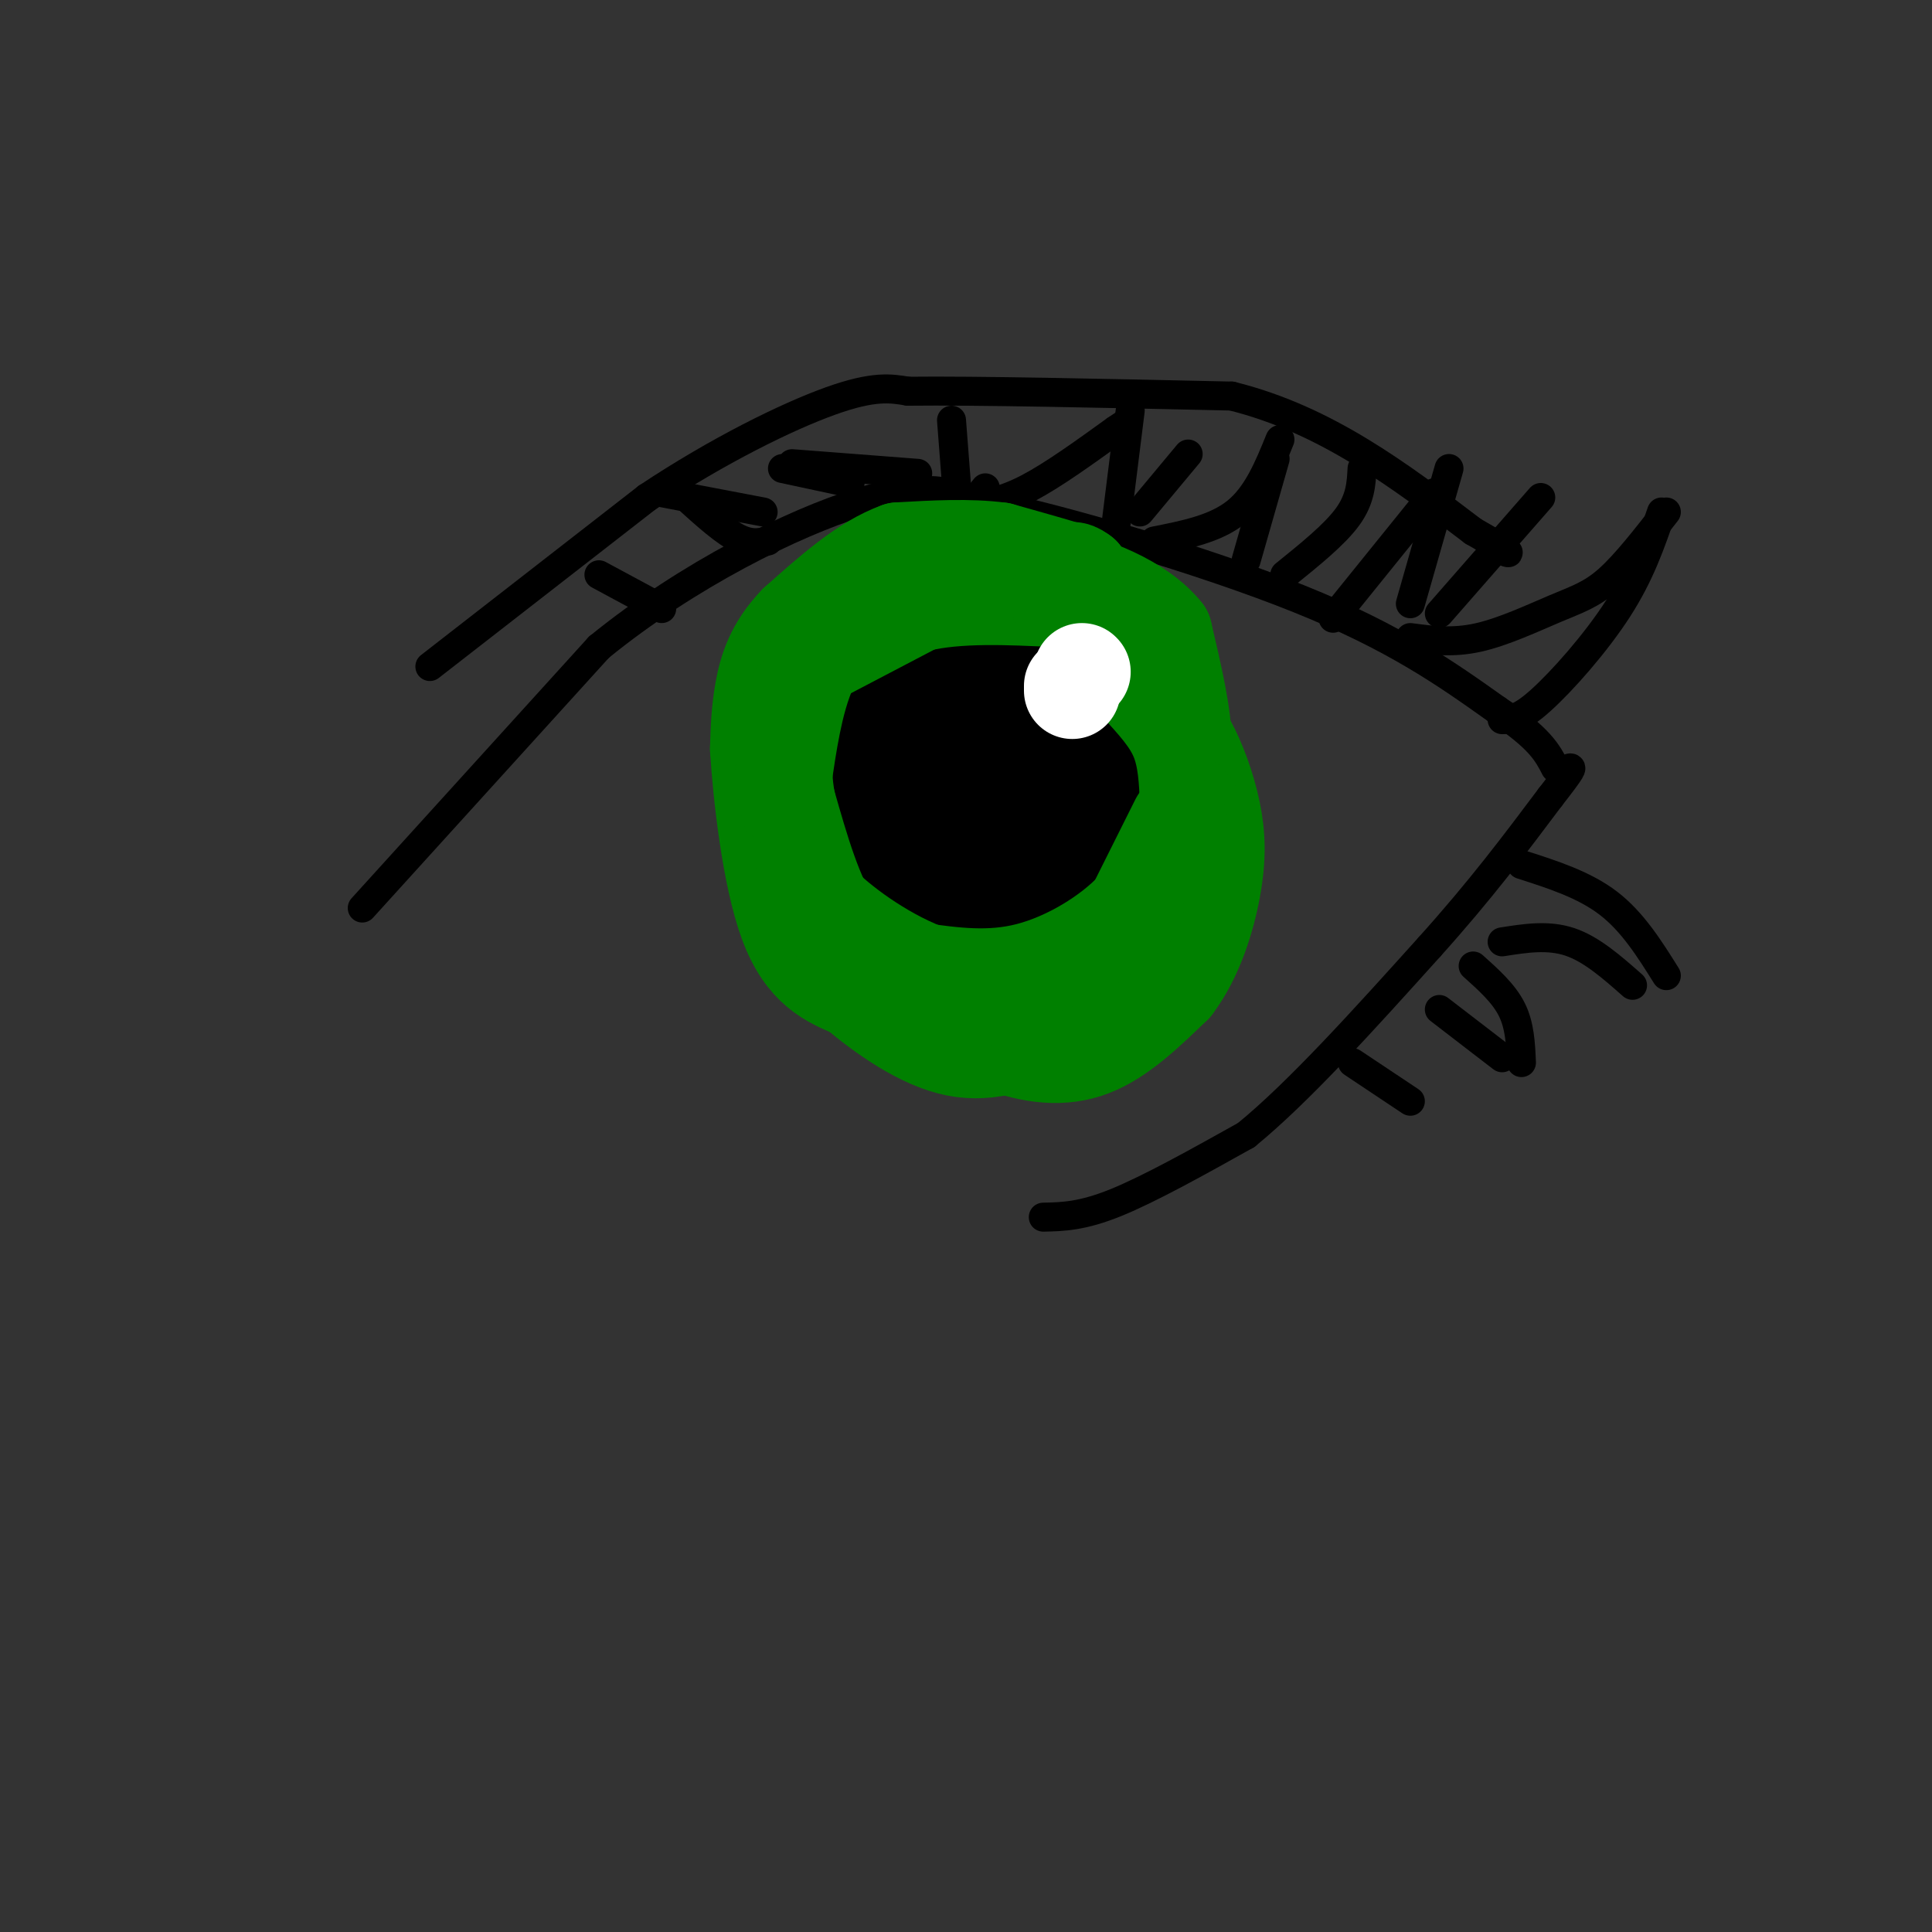 <svg viewBox='0 0 400 400' version='1.1' xmlns='http://www.w3.org/2000/svg' xmlns:xlink='http://www.w3.org/1999/xlink'><rect x="0" y="0" width="400" height="400" fill="#333333" stroke="none"/><g fill='none' stroke='rgb(0,0,0)' stroke-width='6' stroke-linecap='round' stroke-linejoin='round'><path d='M75,188c0.000,0.000 49.000,-54.000 49,-54'/><path d='M124,134c18.511,-15.067 40.289,-25.733 54,-30c13.711,-4.267 19.356,-2.133 25,0'/><path d='M203,104c16.733,3.422 46.067,11.978 66,20c19.933,8.022 30.467,15.511 41,23'/><path d='M310,147c8.833,5.833 10.417,8.917 12,12'/><path d='M216,252c4.000,-0.083 8.000,-0.167 15,-3c7.000,-2.833 17.000,-8.417 27,-14'/><path d='M258,235c10.833,-8.833 24.417,-23.917 38,-39'/><path d='M296,196c10.500,-11.667 17.750,-21.333 25,-31'/><path d='M321,165c4.833,-6.167 4.417,-6.083 4,-6'/><path d='M89,138c0.000,0.000 45.000,-35.000 45,-35'/><path d='M134,103c14.733,-9.800 29.067,-16.800 38,-20c8.933,-3.200 12.467,-2.600 16,-2'/><path d='M188,81c13.833,-0.167 40.417,0.417 67,1'/><path d='M255,82c19.500,4.833 34.750,16.417 50,28'/><path d='M305,110c9.333,5.333 7.667,4.667 6,4'/><path d='M311,149c1.800,-0.022 3.600,-0.044 8,-4c4.400,-3.956 11.400,-11.844 16,-19c4.600,-7.156 6.800,-13.578 9,-20'/><path d='M292,132c4.363,0.583 8.726,1.167 14,0c5.274,-1.167 11.458,-4.083 16,-6c4.542,-1.917 7.440,-2.833 11,-6c3.560,-3.167 7.780,-8.583 12,-14'/><path d='M276,128c0.000,0.000 21.000,-26.000 21,-26'/><path d='M292,125c0.000,0.000 8.000,-28.000 8,-28'/><path d='M239,112c6.333,-1.250 12.667,-2.500 17,-6c4.333,-3.500 6.667,-9.250 9,-15'/><path d='M258,116c0.000,0.000 6.000,-21.000 6,-21'/><path d='M204,101c-1.133,1.333 -2.267,2.667 -1,3c1.267,0.333 4.933,-0.333 10,-3c5.067,-2.667 11.533,-7.333 18,-12'/><path d='M231,89c3.000,-2.000 1.500,-1.000 0,0'/><path d='M231,109c0.000,0.000 3.000,-24.000 3,-24'/><path d='M266,119c5.167,-4.167 10.333,-8.333 13,-12c2.667,-3.667 2.833,-6.833 3,-10'/><path d='M298,127c0.000,0.000 21.000,-24.000 21,-24'/><path d='M236,106c0.000,0.000 10.000,-12.000 10,-12'/><path d='M198,100c0.000,0.000 -1.000,-13.000 -1,-13'/><path d='M176,100c0.000,0.000 -14.000,-3.000 -14,-3'/><path d='M190,98c0.000,0.000 -26.000,-2.000 -26,-2'/><path d='M159,112c-1.917,0.417 -3.833,0.833 -7,-1c-3.167,-1.833 -7.583,-5.917 -12,-10'/><path d='M158,106c0.000,0.000 -21.000,-4.000 -21,-4'/><path d='M137,126c0.000,0.000 -13.000,-7.000 -13,-7'/><path d='M315,179c6.500,2.083 13.000,4.167 18,8c5.000,3.833 8.500,9.417 12,15'/><path d='M311,195c4.750,-0.750 9.500,-1.500 14,0c4.500,1.500 8.750,5.250 13,9'/><path d='M298,209c0.000,0.000 13.000,10.000 13,10'/><path d='M305,200c3.167,2.833 6.333,5.667 8,9c1.667,3.333 1.833,7.167 2,11'/><path d='M280,220c0.000,0.000 12.000,8.000 12,8'/></g>
<g fill='none' stroke='rgb(0,128,0)' stroke-width='20' stroke-linecap='round' stroke-linejoin='round'><path d='M215,135c-0.557,-1.159 -1.113,-2.319 -6,-3c-4.887,-0.681 -14.104,-0.884 -20,2c-5.896,2.884 -8.472,8.853 -11,14c-2.528,5.147 -5.008,9.470 -5,16c0.008,6.530 2.504,15.265 5,24'/><path d='M178,188c3.680,7.238 10.380,13.333 18,18c7.620,4.667 16.161,7.907 21,9c4.839,1.093 5.977,0.039 9,-4c3.023,-4.039 7.931,-11.061 11,-20c3.069,-8.939 4.300,-19.793 2,-27c-2.300,-7.207 -8.132,-10.767 -12,-13c-3.868,-2.233 -5.772,-3.140 -9,-4c-3.228,-0.860 -7.779,-1.674 -13,1c-5.221,2.674 -11.110,8.837 -17,15'/><path d='M188,163c-3.538,7.712 -3.881,19.492 -2,27c1.881,7.508 5.988,10.746 12,12c6.012,1.254 13.930,0.525 19,-1c5.070,-1.525 7.291,-3.847 11,-7c3.709,-3.153 8.907,-7.138 12,-10c3.093,-2.862 4.083,-4.601 0,-10c-4.083,-5.399 -13.239,-14.457 -19,-18c-5.761,-3.543 -8.128,-1.569 -11,0c-2.872,1.569 -6.249,2.734 -7,9c-0.751,6.266 1.125,17.633 3,29'/><path d='M206,194c1.868,5.794 5.039,5.779 7,6c1.961,0.221 2.710,0.678 7,-3c4.290,-3.678 12.119,-11.492 14,-17c1.881,-5.508 -2.185,-8.711 -5,-11c-2.815,-2.289 -4.379,-3.663 -8,-5c-3.621,-1.337 -9.300,-2.637 -11,2c-1.700,4.637 0.581,15.212 3,21c2.419,5.788 4.978,6.788 9,5c4.022,-1.788 9.506,-6.366 12,-10c2.494,-3.634 1.998,-6.324 1,-9c-0.998,-2.676 -2.499,-5.338 -4,-8'/><path d='M231,165c-1.826,-2.402 -4.392,-4.409 -6,-5c-1.608,-0.591 -2.259,0.232 -2,2c0.259,1.768 1.429,4.482 3,6c1.571,1.518 3.545,1.840 6,1c2.455,-0.840 5.392,-2.841 8,-5c2.608,-2.159 4.888,-4.474 5,-10c0.112,-5.526 -1.944,-14.263 -4,-23'/><path d='M241,131c-4.917,-6.214 -15.208,-10.250 -24,-12c-8.792,-1.750 -16.083,-1.214 -21,0c-4.917,1.214 -7.458,3.107 -10,5'/><path d='M186,124c-3.333,3.267 -6.667,8.933 -8,17c-1.333,8.067 -0.667,18.533 0,29'/><path d='M178,170c1.362,10.656 4.767,22.794 10,31c5.233,8.206 12.293,12.478 19,15c6.707,2.522 13.059,3.292 19,1c5.941,-2.292 11.470,-7.646 17,-13'/><path d='M243,204c4.381,-5.770 6.835,-13.693 8,-20c1.165,-6.307 1.041,-10.996 0,-16c-1.041,-5.004 -3.000,-10.321 -5,-14c-2.000,-3.679 -4.041,-5.718 -9,-9c-4.959,-3.282 -12.834,-7.808 -18,-10c-5.166,-2.192 -7.622,-2.052 -12,-1c-4.378,1.052 -10.680,3.015 -14,7c-3.320,3.985 -3.660,9.993 -4,16'/><path d='M189,157c0.258,6.830 2.903,15.905 4,21c1.097,5.095 0.646,6.210 6,8c5.354,1.790 16.512,4.255 24,4c7.488,-0.255 11.306,-3.229 14,-6c2.694,-2.771 4.263,-5.339 5,-8c0.737,-2.661 0.641,-5.414 0,-11c-0.641,-5.586 -1.826,-14.004 -7,-14c-5.174,0.004 -14.335,8.430 -17,14c-2.665,5.570 1.168,8.285 5,11'/><path d='M223,176c1.877,0.907 4.070,-2.324 4,-2c-0.070,0.324 -2.404,4.203 -3,-1c-0.596,-5.203 0.544,-19.486 -1,-27c-1.544,-7.514 -5.772,-8.257 -10,-9'/><path d='M213,137c-5.167,-4.500 -13.083,-11.250 -21,-18'/><path d='M192,119c-4.689,-2.978 -5.911,-1.422 -9,2c-3.089,3.422 -8.044,8.711 -13,14'/><path d='M170,135c-2.733,10.889 -3.067,31.111 -1,43c2.067,11.889 6.533,15.444 11,19'/><path d='M180,197c4.547,5.981 10.415,11.433 16,14c5.585,2.567 10.887,2.250 13,3c2.113,0.750 1.036,2.565 5,0c3.964,-2.565 12.970,-9.512 18,-14c5.030,-4.488 6.085,-6.516 8,-12c1.915,-5.484 4.690,-14.424 3,-23c-1.690,-8.576 -7.845,-16.788 -14,-25'/><path d='M229,140c-5.012,-6.048 -10.542,-8.667 -12,-12c-1.458,-3.333 1.155,-7.381 3,-9c1.845,-1.619 2.923,-0.810 4,0'/><path d='M224,119c-2.167,-0.833 -9.583,-2.917 -17,-5'/><path d='M207,114c-6.333,-0.833 -13.667,-0.417 -21,0'/><path d='M186,114c-7.000,2.500 -14.000,8.750 -21,15'/><path d='M165,129c-4.778,4.911 -6.222,9.689 -7,14c-0.778,4.311 -0.889,8.156 -1,12'/><path d='M157,155c0.556,9.244 2.444,26.356 6,36c3.556,9.644 8.778,11.822 14,14'/><path d='M177,205c5.956,5.022 13.844,10.578 21,12c7.156,1.422 13.578,-1.289 20,-4'/><path d='M218,213c6.489,-4.089 12.711,-12.311 16,-18c3.289,-5.689 3.644,-8.844 4,-12'/></g>
<g fill='none' stroke='rgb(0,0,0)' stroke-width='20' stroke-linecap='round' stroke-linejoin='round'><path d='M205,151c-3.351,1.673 -6.702,3.345 -9,6c-2.298,2.655 -3.542,6.292 -2,9c1.542,2.708 5.869,4.488 10,5c4.131,0.512 8.065,-0.244 12,-1'/><path d='M216,170c3.756,-2.280 7.144,-7.481 8,-11c0.856,-3.519 -0.822,-5.356 -4,-9c-3.178,-3.644 -7.856,-9.097 -13,-11c-5.144,-1.903 -10.756,-0.258 -13,4c-2.244,4.258 -1.122,11.129 0,18'/><path d='M194,161c-0.081,4.753 -0.284,7.635 5,9c5.284,1.365 16.056,1.211 21,0c4.944,-1.211 4.062,-3.480 4,-7c-0.062,-3.520 0.697,-8.291 -1,-11c-1.697,-2.709 -5.848,-3.354 -10,-4'/><path d='M213,148c-3.448,-0.520 -7.069,0.180 -9,5c-1.931,4.820 -2.174,13.759 0,19c2.174,5.241 6.764,6.783 10,5c3.236,-1.783 5.118,-6.892 7,-12'/><path d='M221,165c0.442,-4.475 -1.954,-9.663 -7,-14c-5.046,-4.337 -12.743,-7.821 -18,-9c-5.257,-1.179 -8.073,-0.051 -10,4c-1.927,4.051 -2.963,11.026 -4,18'/><path d='M182,164c-0.919,4.233 -1.215,5.815 2,9c3.215,3.185 9.943,7.973 16,10c6.057,2.027 11.445,1.293 16,0c4.555,-1.293 8.278,-3.147 12,-5'/><path d='M228,178c3.155,-1.223 5.041,-1.781 6,-5c0.959,-3.219 0.989,-9.100 0,-13c-0.989,-3.900 -2.997,-5.819 -6,-8c-3.003,-2.181 -7.001,-4.623 -12,-5c-4.999,-0.377 -11.000,1.312 -17,3'/><path d='M199,150c-3.844,2.911 -4.956,8.689 -3,14c1.956,5.311 6.978,10.156 12,15'/></g>
<g fill='none' stroke='rgb(0,128,0)' stroke-width='20' stroke-linecap='round' stroke-linejoin='round'><path d='M169,136c0.000,0.000 21.000,-11.000 21,-11'/><path d='M190,125c8.333,-2.000 18.667,-1.500 29,-1'/><path d='M219,124c7.500,2.667 11.750,9.833 16,17'/><path d='M235,141c4.400,4.733 7.400,8.067 9,12c1.600,3.933 1.800,8.467 2,13'/><path d='M246,166c1.244,5.178 3.356,11.622 3,17c-0.356,5.378 -3.178,9.689 -6,14'/><path d='M243,197c-1.190,4.000 -1.167,7.000 -8,9c-6.833,2.000 -20.524,3.000 -24,2c-3.476,-1.000 3.262,-4.000 10,-7'/><path d='M244,170c0.000,0.000 -9.000,18.000 -9,18'/><path d='M235,188c-5.267,5.689 -13.933,10.911 -22,13c-8.067,2.089 -15.533,1.044 -23,0'/><path d='M190,201c-6.911,-0.844 -12.689,-2.956 -17,-9c-4.311,-6.044 -7.156,-16.022 -10,-26'/><path d='M163,166c-1.500,-7.833 -0.250,-14.417 1,-21'/></g>
<g fill='none' stroke='rgb(255,255,255)' stroke-width='20' stroke-linecap='round' stroke-linejoin='round'><path d='M222,143c0.000,0.000 0.000,-1.000 0,-1'/><path d='M224,139c0.000,0.000 0.100,0.100 0.1,0.1'/></g>
</svg>